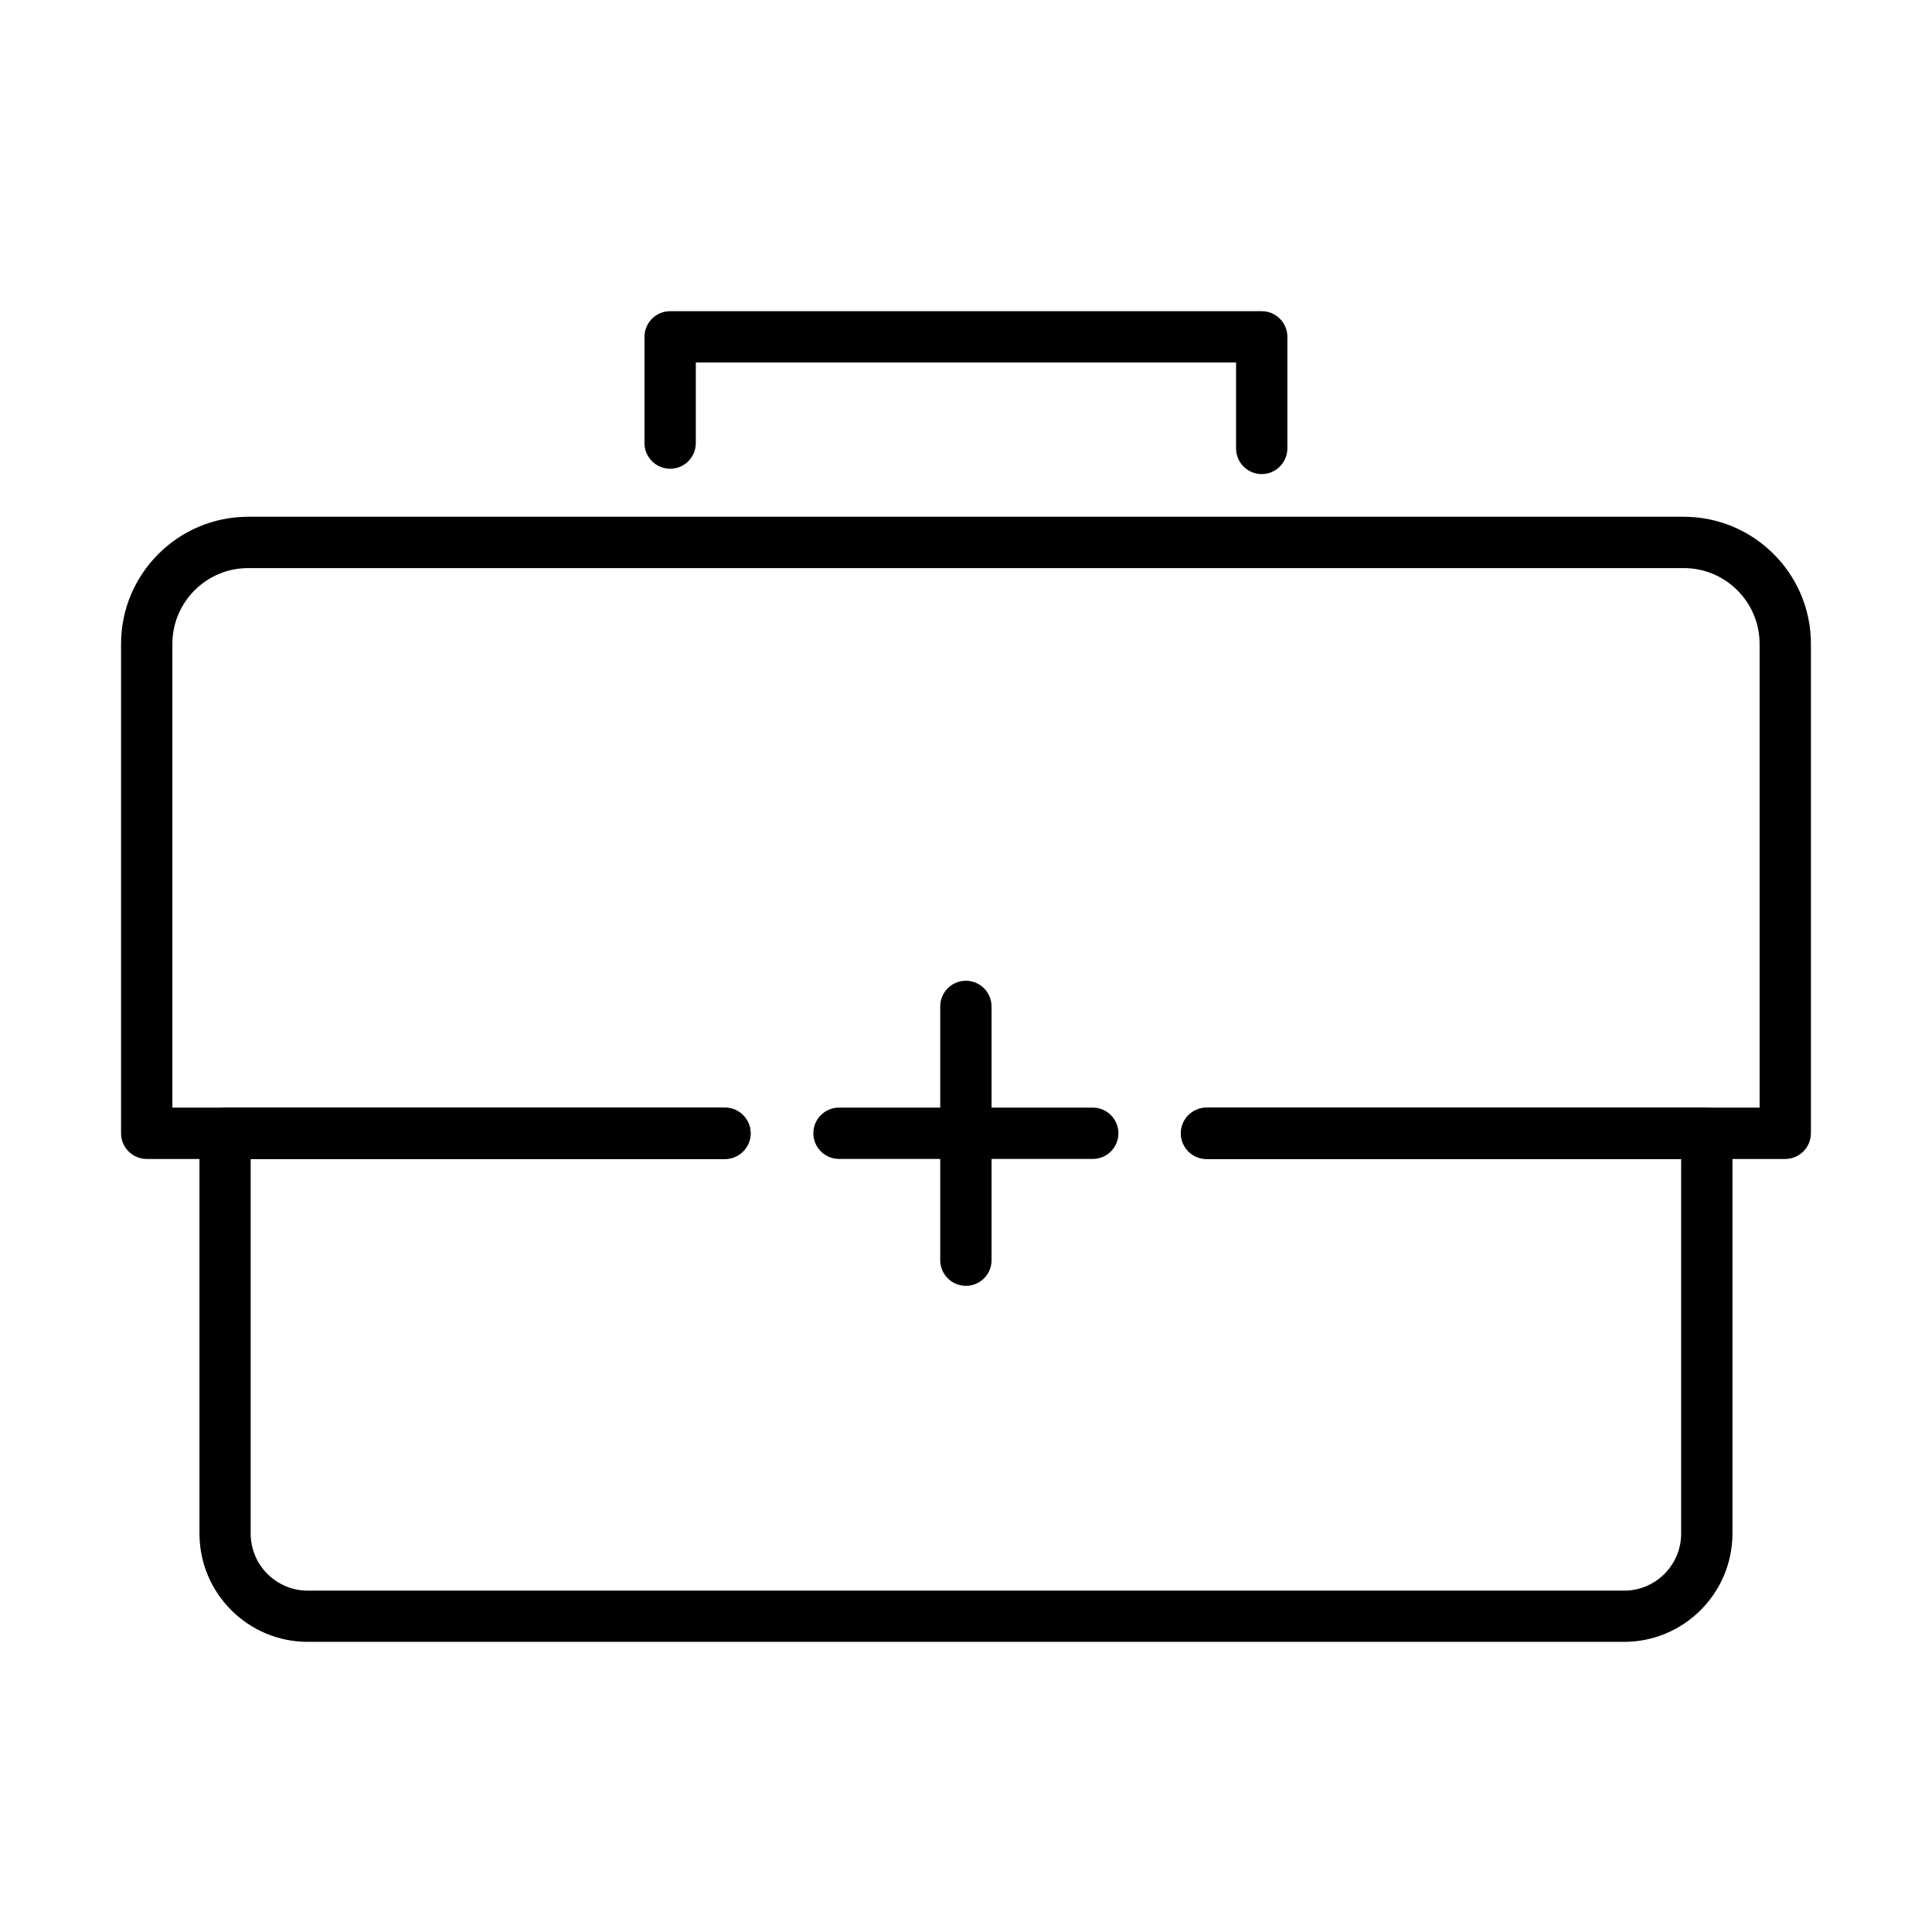 <?xml version="1.0" encoding="UTF-8"?>
<!-- Uploaded to: SVG Repo, www.svgrepo.com, Generator: SVG Repo Mixer Tools -->
<svg fill="#000000" width="800px" height="800px" version="1.1" viewBox="144 144 512 512" xmlns="http://www.w3.org/2000/svg">
 <g>
  <path d="m617.08 451.14h-153.32c-3.754 0-6.801-3.047-6.801-6.801s3.047-6.801 6.801-6.801h146.55v-122.91c0-11.074-9.008-20.078-20.078-20.078h-380.47c-11.07 0-20.078 9.004-20.078 20.078v122.91h146.44c3.754 0 6.801 3.047 6.801 6.801s-3.047 6.801-6.801 6.801h-153.24c-3.754 0-6.801-3.047-6.801-6.801v-129.71c0-18.555 15.102-33.68 33.68-33.68h380.47c18.555 0 33.68 15.098 33.68 33.68v129.71c-0.027 3.781-3.078 6.801-6.832 6.801z"/>
  <path d="m574.4 579.11h-348.84c-15.832 0-28.699-12.867-28.699-28.699v-106.07c0-3.754 3.047-6.801 6.801-6.801h132.45c3.754 0 6.801 3.047 6.801 6.801s-3.047 6.801-6.801 6.801h-125.68v99.27c0 8.324 6.773 15.125 15.125 15.125h348.84c8.352 0 15.125-6.773 15.125-15.125v-99.27h-125.77c-3.754 0-6.801-3.047-6.801-6.801s3.047-6.801 6.801-6.801h132.57c3.754 0 6.801 3.047 6.801 6.801v106.07c-0.027 15.832-12.895 28.699-28.727 28.699z"/>
  <path d="m478.37 269.64c-3.754 0-6.801-3.047-6.801-6.801v-22.77h-143.17v21.355c0 3.754-3.047 6.801-6.801 6.801s-6.801-3.047-6.801-6.801v-28.156c0-3.754 3.047-6.801 6.801-6.801h156.77c3.754 0 6.801 3.047 6.801 6.801v29.57c-0.027 3.754-3.074 6.801-6.801 6.801z"/>
  <path d="m399.97 484.76c-3.754 0-6.801-3.047-6.801-6.801v-67.25c0-3.754 3.047-6.801 6.801-6.801s6.801 3.047 6.801 6.801v67.25c0 3.781-3.047 6.801-6.801 6.801z"/>
  <path d="m433.59 451.13h-67.246c-3.754 0-6.801-3.047-6.801-6.801 0-3.754 3.047-6.801 6.801-6.801h67.246c3.754 0 6.801 3.047 6.801 6.801 0 3.781-3.047 6.801-6.801 6.801z"/>
 </g>
</svg>